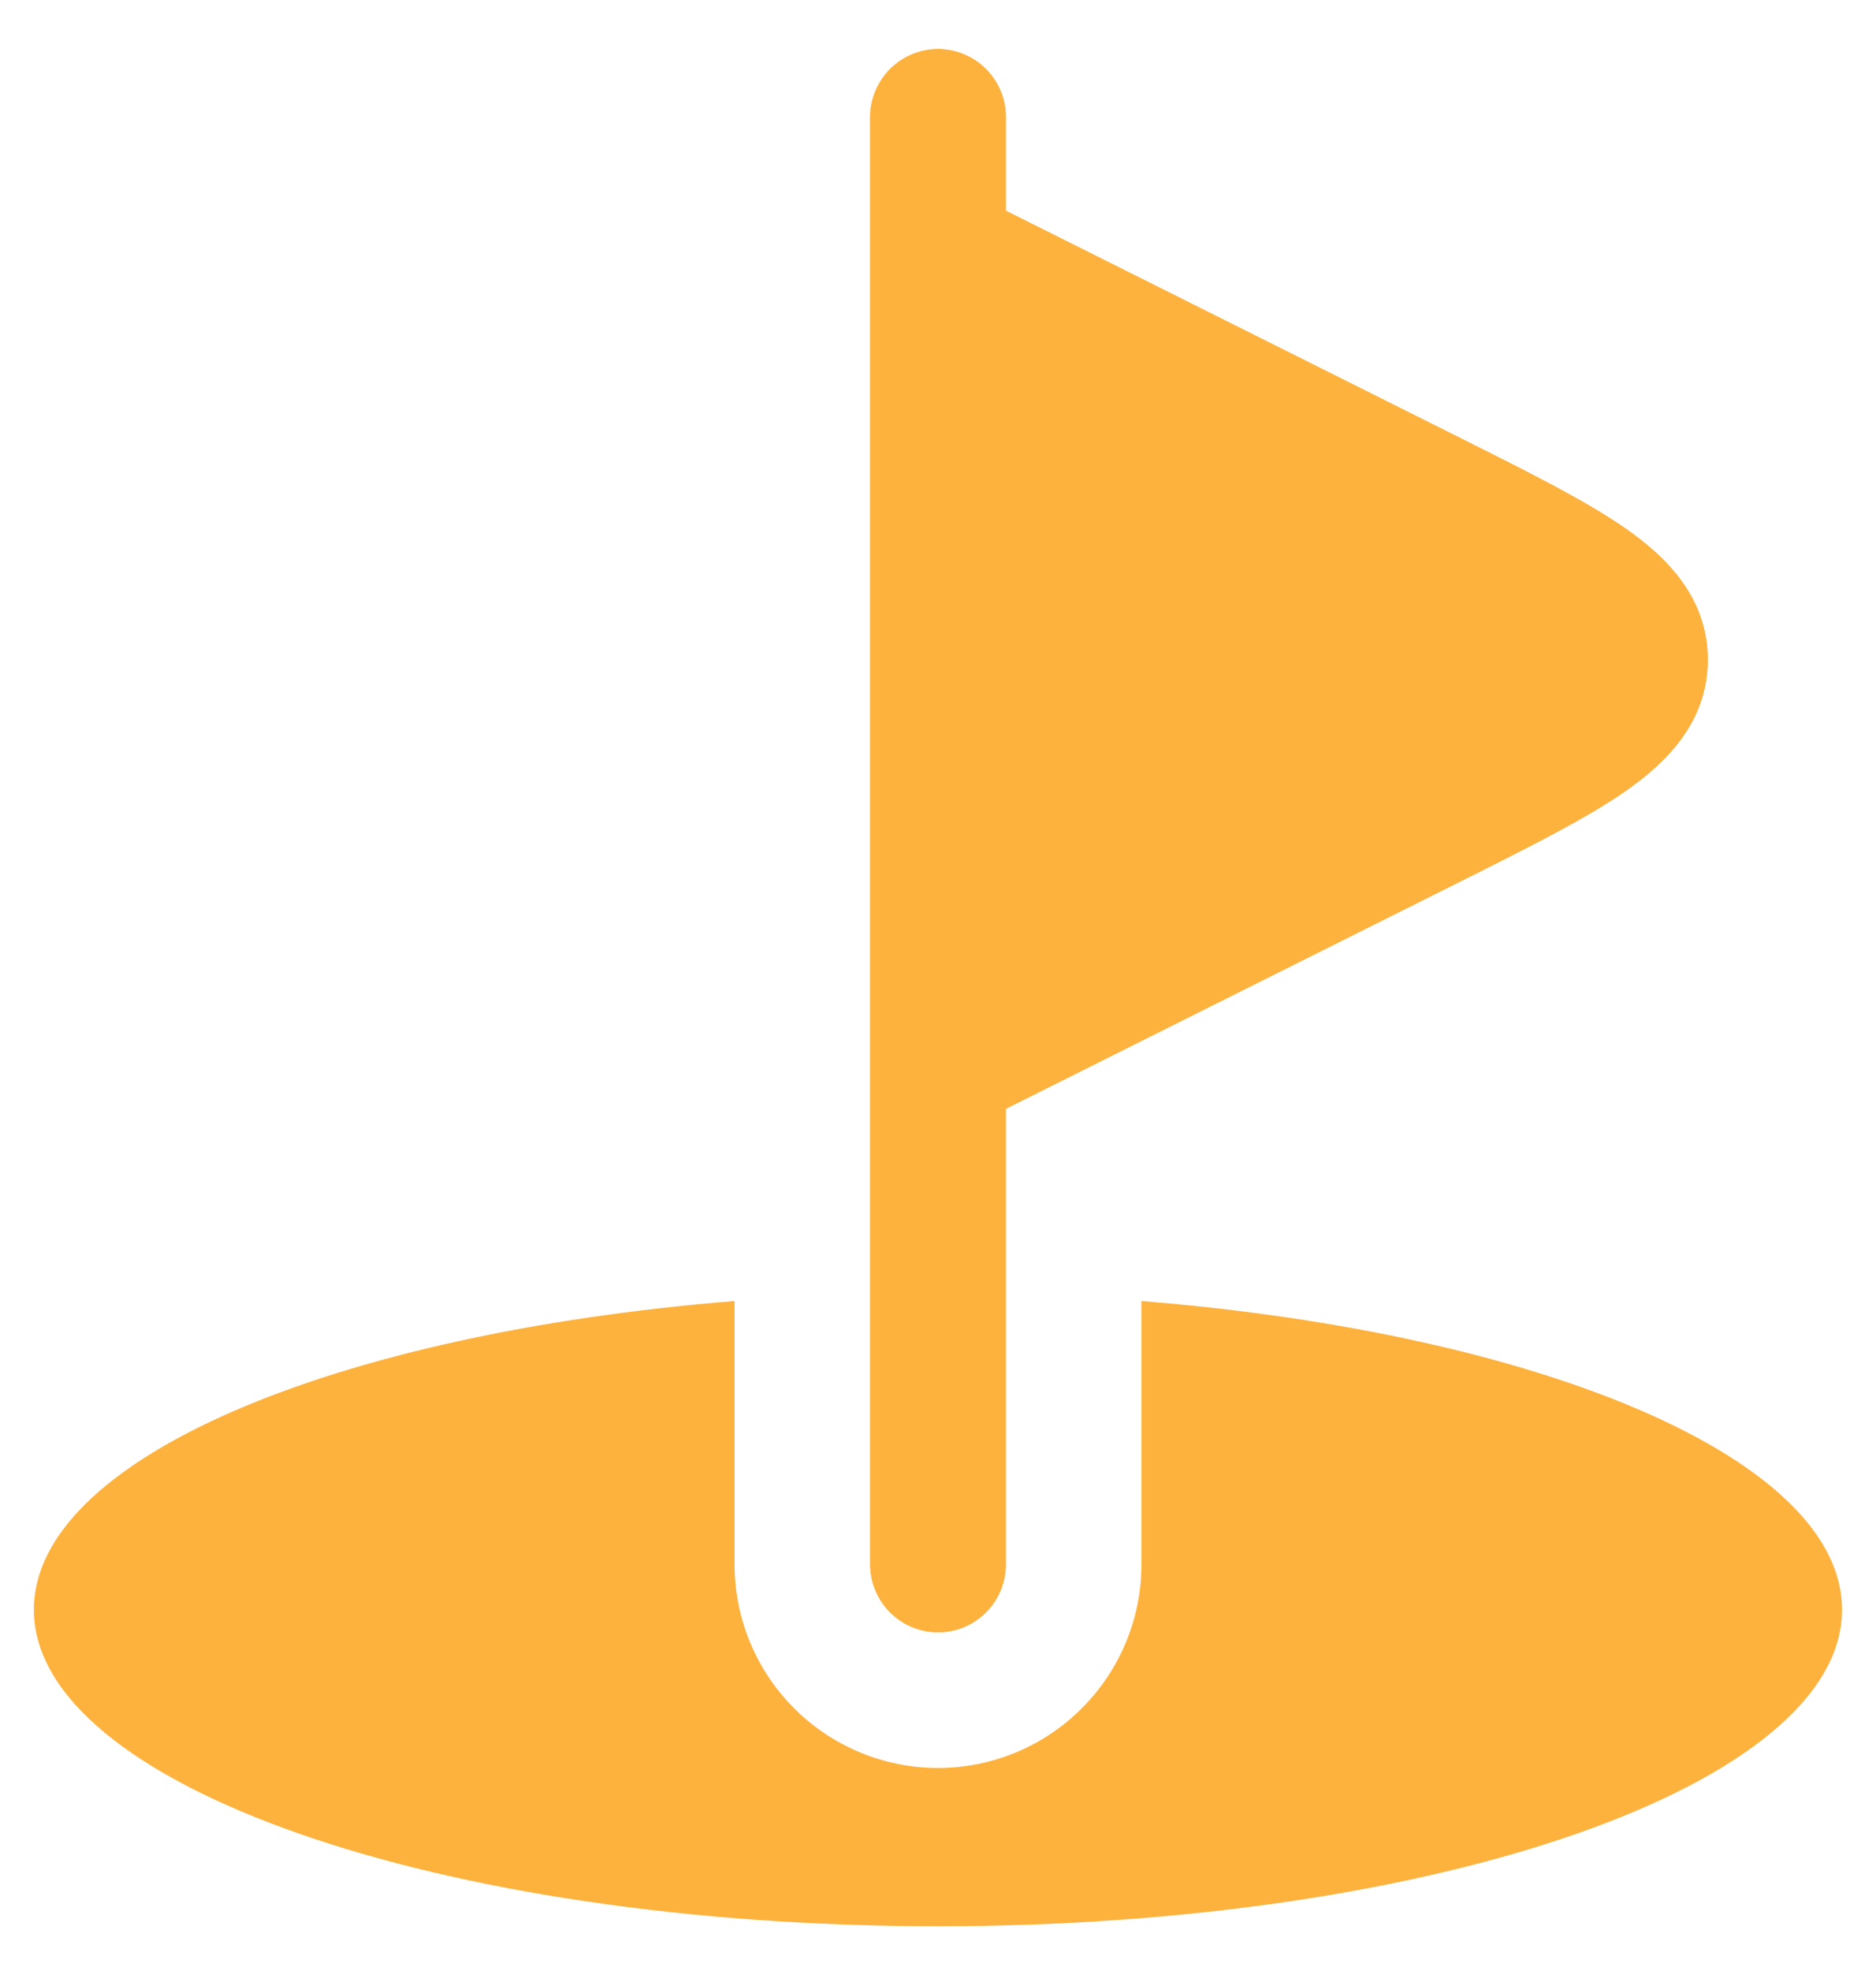 <svg width="20" height="21" viewBox="0 0 20 21" fill="none" xmlns="http://www.w3.org/2000/svg">
<g id="Group">
<path id="Vector" d="M10 0.523C10.192 0.523 10.376 0.6 10.511 0.735C10.647 0.871 10.723 1.055 10.723 1.246V2.245L15.55 4.658L15.602 4.684C16.31 5.038 16.913 5.34 17.333 5.633C17.759 5.931 18.206 6.362 18.206 7.029C18.206 7.697 17.759 8.128 17.333 8.426C16.913 8.719 16.31 9.021 15.602 9.375L10.723 11.813V16.668C10.723 16.86 10.647 17.044 10.511 17.179C10.376 17.315 10.192 17.391 10 17.391C9.809 17.391 9.625 17.315 9.489 17.179C9.354 17.044 9.277 16.86 9.277 16.668V1.246C9.277 1.055 9.354 0.871 9.489 0.735C9.625 0.6 9.809 0.523 10 0.523Z" fill="#fdb23d"/>
<path id="Vector_2" d="M10 20.523C15.323 20.523 19.638 19.013 19.638 17.15C19.638 15.548 16.448 14.206 12.169 13.862V16.668C12.169 17.243 11.94 17.795 11.533 18.201C11.127 18.608 10.575 18.837 10 18.837C9.425 18.837 8.873 18.608 8.466 18.201C8.06 17.795 7.831 17.243 7.831 16.668V13.862C3.552 14.206 0.361 15.548 0.361 17.15C0.361 19.013 4.677 20.523 10 20.523Z" fill="#fdb23d"/>
<path id="Vector_3" d="M10 0.523C9.809 0.523 9.625 0.6 9.489 0.735C9.354 0.871 9.277 1.055 9.277 1.246V16.668C9.277 16.86 9.354 17.044 9.489 17.179C9.625 17.315 9.809 17.391 10 17.391C10.192 17.391 10.376 17.315 10.511 17.179C10.647 17.044 10.723 16.86 10.723 16.668V11.814L15.602 9.375C16.31 9.021 16.913 8.719 17.333 8.426C17.759 8.128 18.206 7.697 18.206 7.029C18.206 6.362 17.759 5.931 17.333 5.633C16.913 5.34 16.31 5.038 15.602 4.684L10.723 2.246V1.246C10.723 1.055 10.647 0.871 10.511 0.735C10.376 0.6 10.192 0.523 10 0.523Z" fill="#fdb23d"/>
</g>
</svg>
